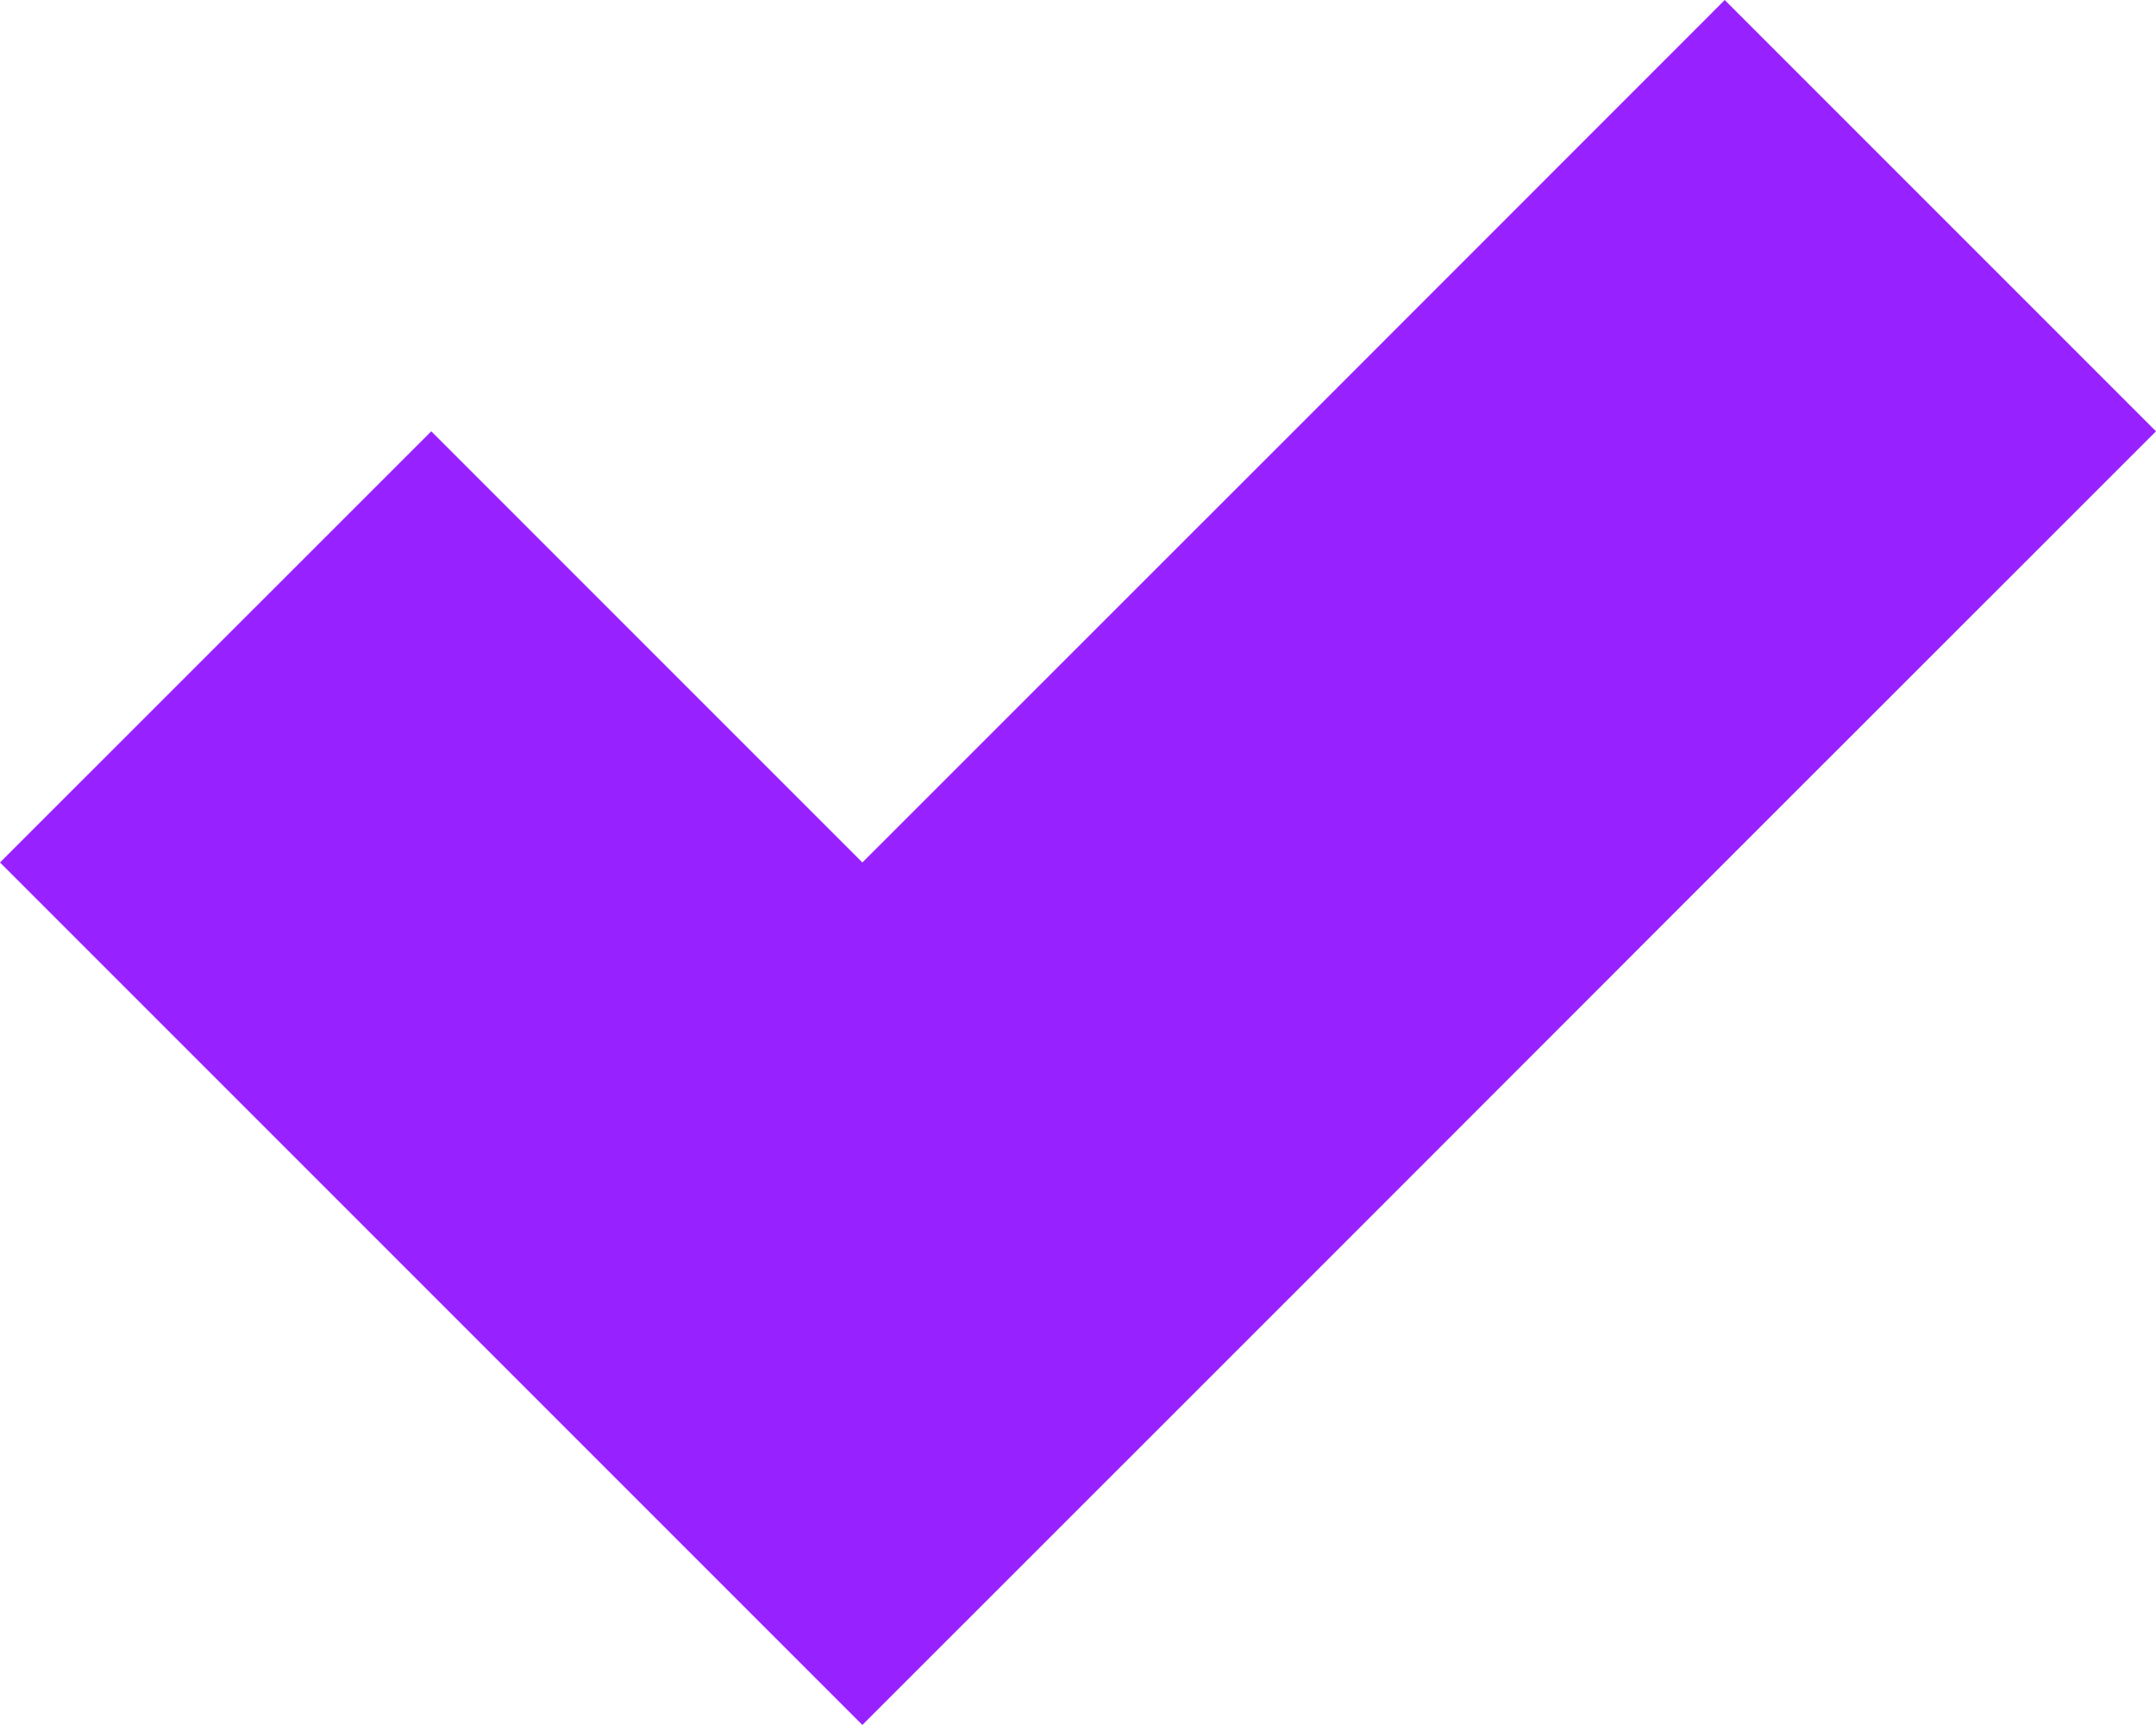 <?xml version="1.0" encoding="UTF-8"?> <svg xmlns="http://www.w3.org/2000/svg" viewBox="0 0 141.88 113.5"> <defs> <style>.cls-1{fill:#9822ff;}</style> </defs> <g id="Layer_2" data-name="Layer 2"> <g id="Layer_1-2" data-name="Layer 1"> <polygon class="cls-1" points="113.5 0 85.13 28.38 56.75 56.75 28.38 28.38 0 56.75 28.38 85.13 56.75 113.5 85.13 85.13 113.5 56.75 141.88 28.38 113.5 0"></polygon> </g> </g> </svg> 